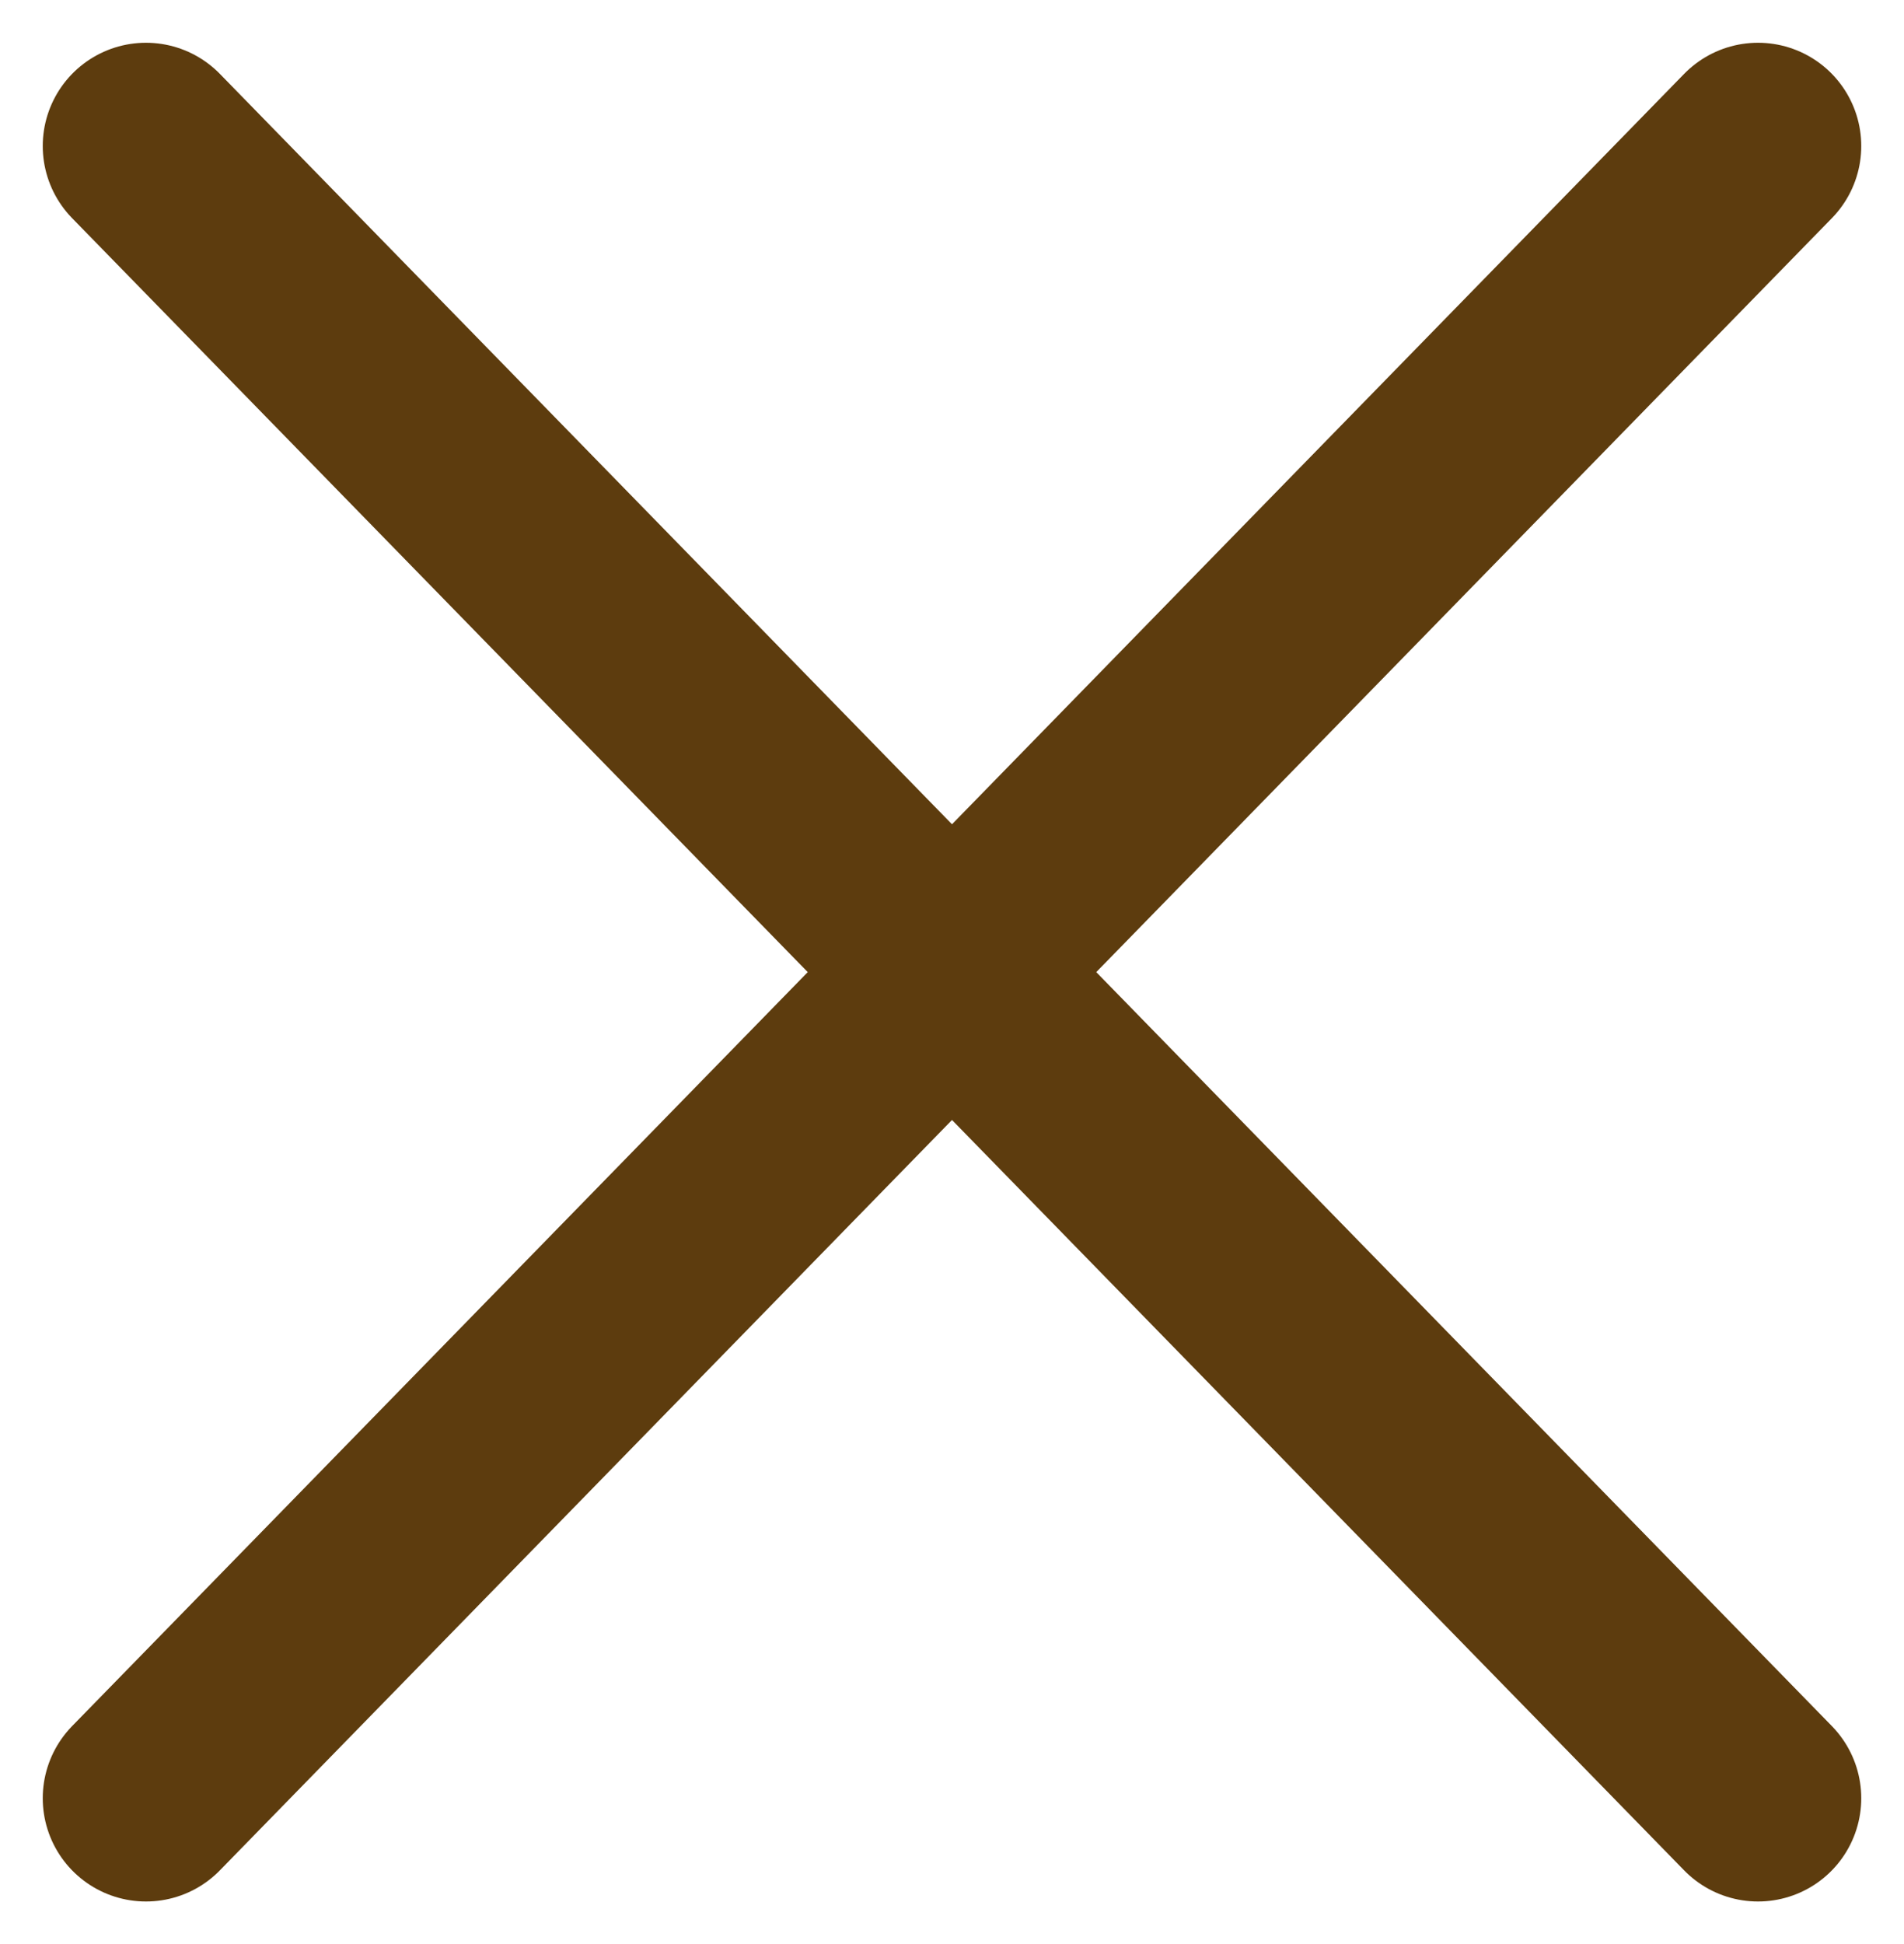 <svg xmlns="http://www.w3.org/2000/svg" width="18.442" height="18.828" viewBox="0 0 18.442 18.828">
  <g id="Group_137" data-name="Group 137" transform="translate(-22.857 -16.975)">
    <line id="Line_39" data-name="Line 39" y1="16" x2="15.614" transform="translate(24.271 18.389)" fill="none" stroke="#5d3c0e" stroke-linecap="round" stroke-width="2"/>
    <line id="Line_40" data-name="Line 40" x2="15.614" y2="16" transform="translate(24.271 18.389)" fill="none" stroke="#5d3c0e" stroke-linecap="round" stroke-width="2"/>
  </g>
</svg>
